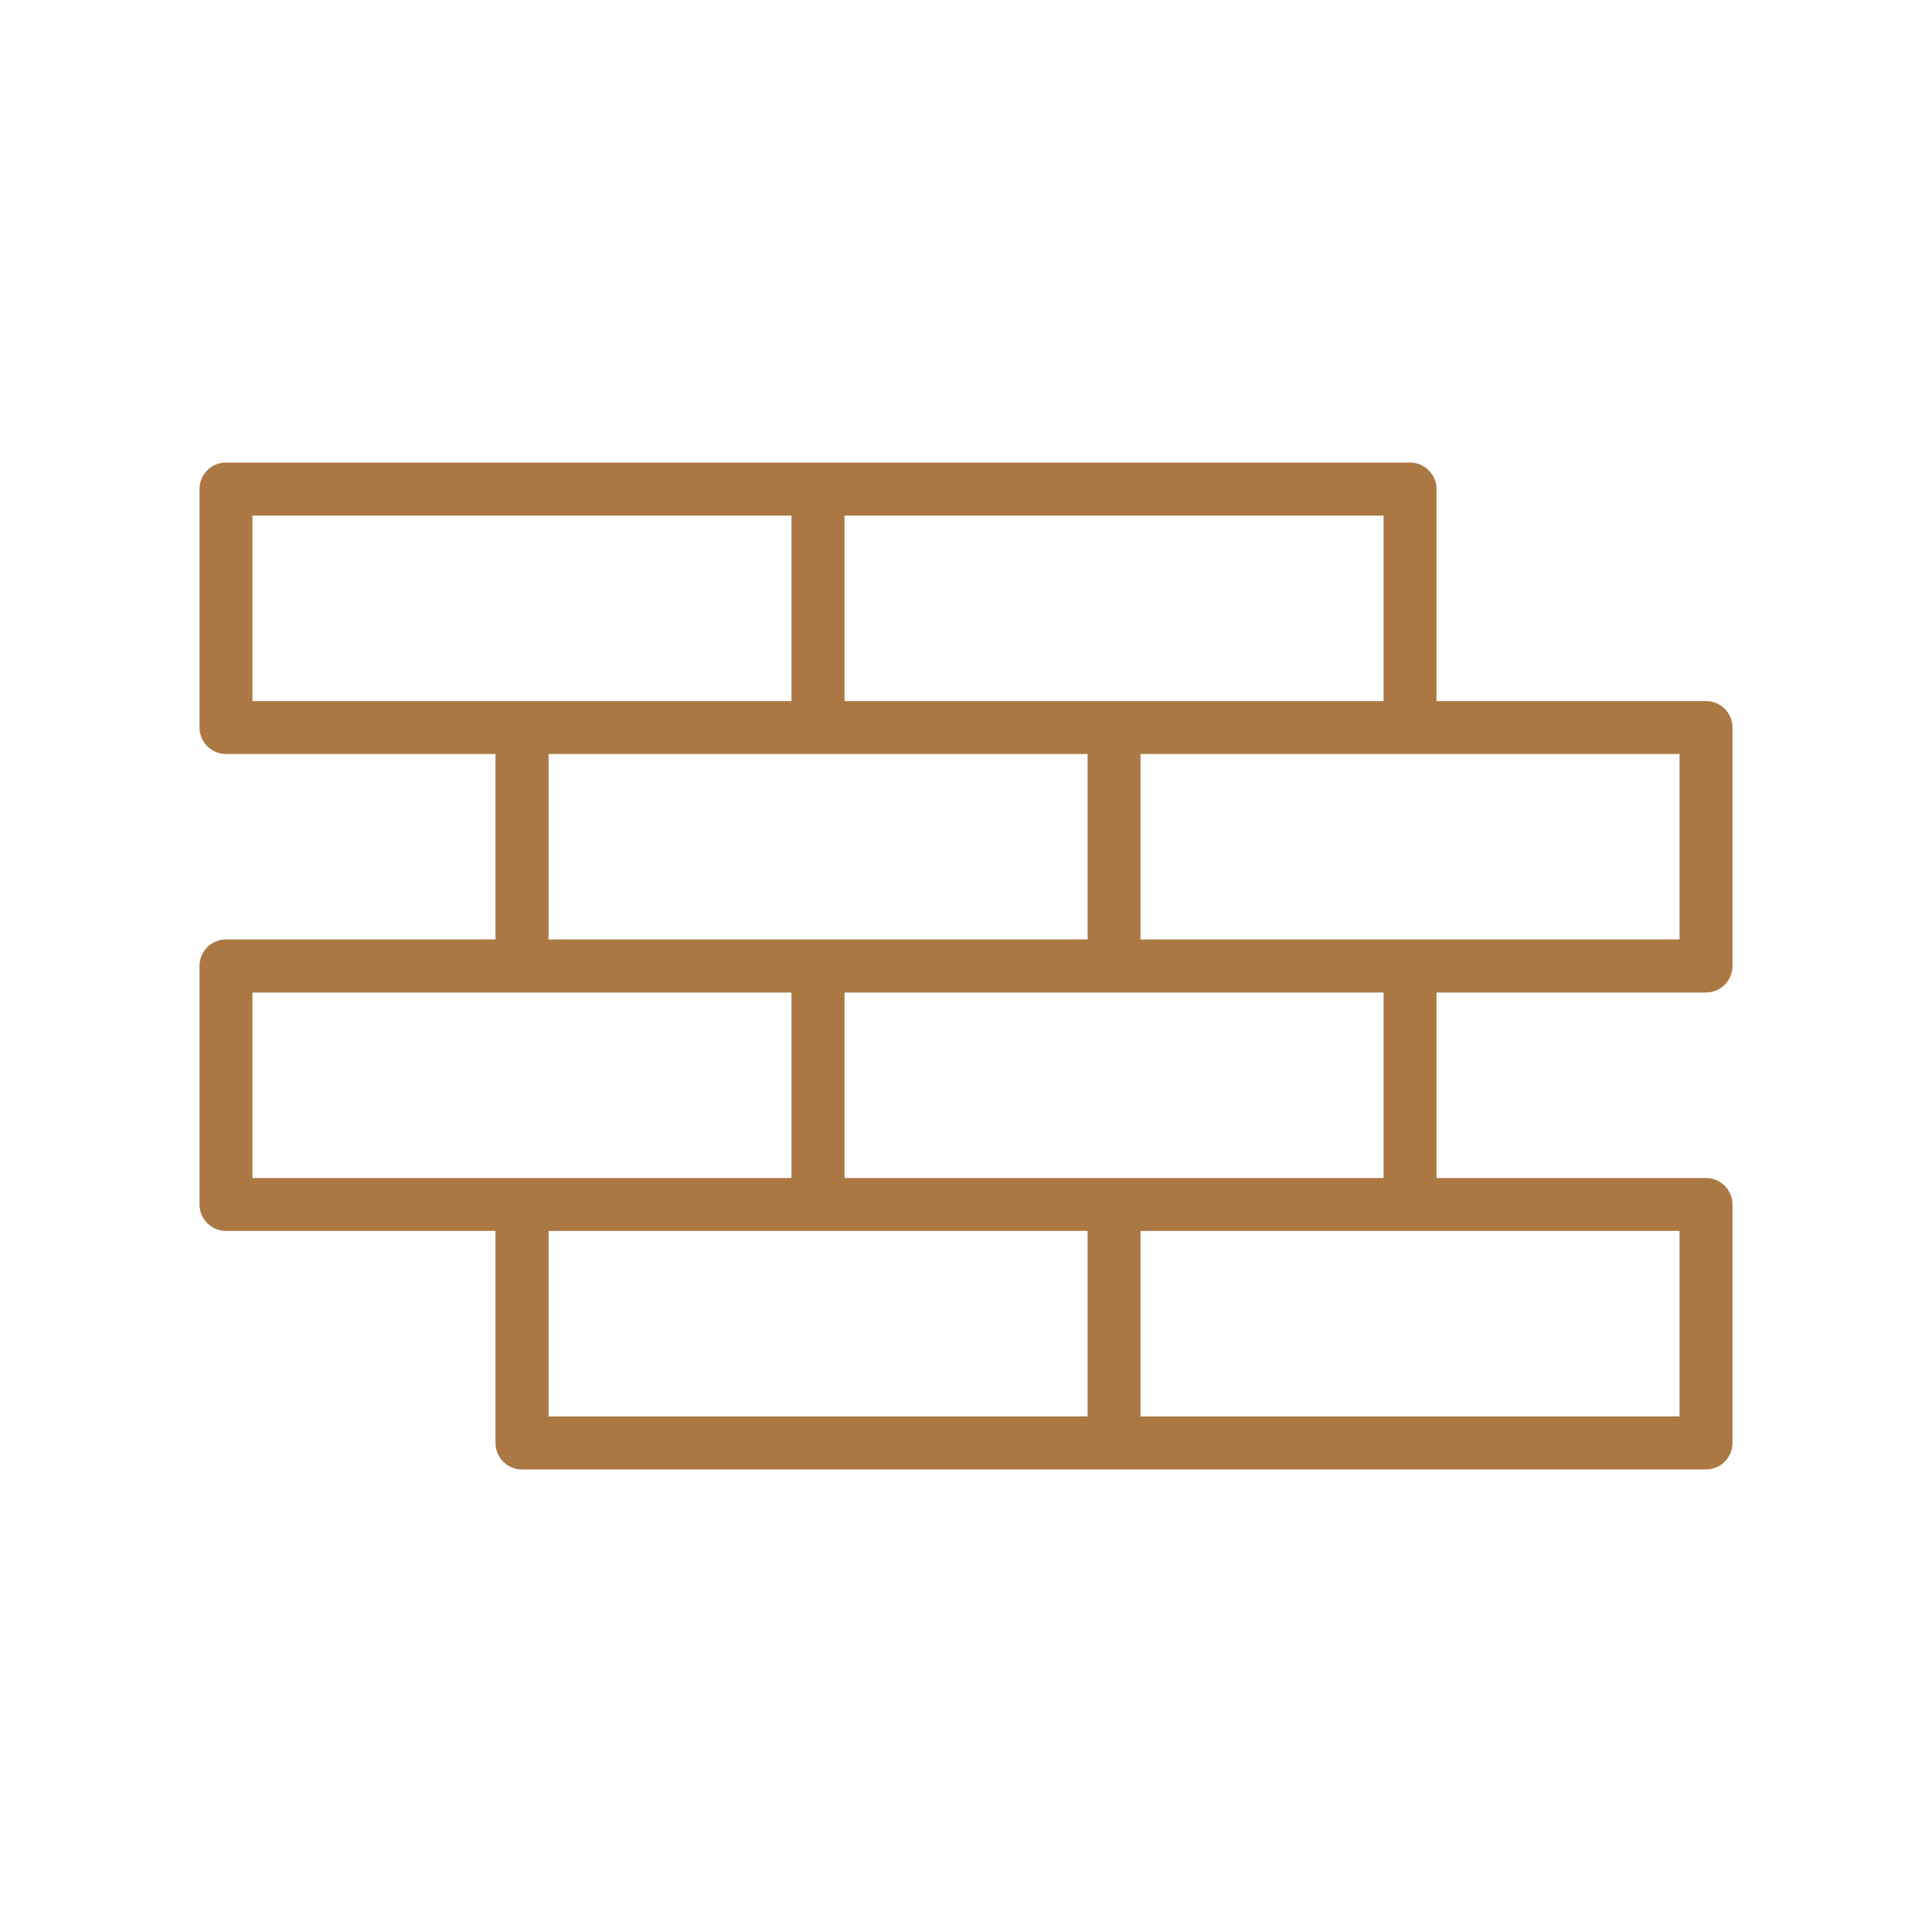 <?xml version="1.0" encoding="UTF-8"?>
<svg id="Capa_1" data-name="Capa 1" xmlns="http://www.w3.org/2000/svg" viewBox="0 0 150 150">
  <defs>
    <style>
      .cls-1 {
        fill: #ab7843;
      }
    </style>
  </defs>
  <path class="cls-1" d="M132.45,77.06c1.14,0,2.06-.92,2.06-2.06v-18.51c0-1.14-.92-2.06-2.06-2.06h-20.92v-16.46c0-1.14-.92-2.06-2.06-2.06H17.55c-1.14,0-2.06.92-2.06,2.06v18.51c0,1.14.92,2.06,2.06,2.06h20.92v14.4h-20.92c-1.14,0-2.06.92-2.06,2.06v18.51c0,1.14.92,2.06,2.06,2.06h20.92v16.46c0,1.14.92,2.06,2.06,2.06h91.92c1.14,0,2.06-.92,2.06-2.06v-18.51c0-1.14-.92-2.06-2.06-2.06h-20.92v-14.4h20.92ZM130.4,72.94h-41.85v-14.4h41.85v14.4ZM107.42,54.43h-41.85v-14.4h41.85v14.4ZM19.6,40.03h41.85v14.4H19.6v-14.4ZM42.59,58.54h41.85v14.4h-41.85v-14.4ZM19.6,77.06h41.85v14.4H19.6v-14.4ZM42.59,95.57h41.85v14.4h-41.85v-14.4ZM130.4,109.97h-41.85v-14.4h41.85v14.4ZM107.42,91.46h-41.85v-14.4h41.85v14.4ZM107.42,91.46"/>
</svg>